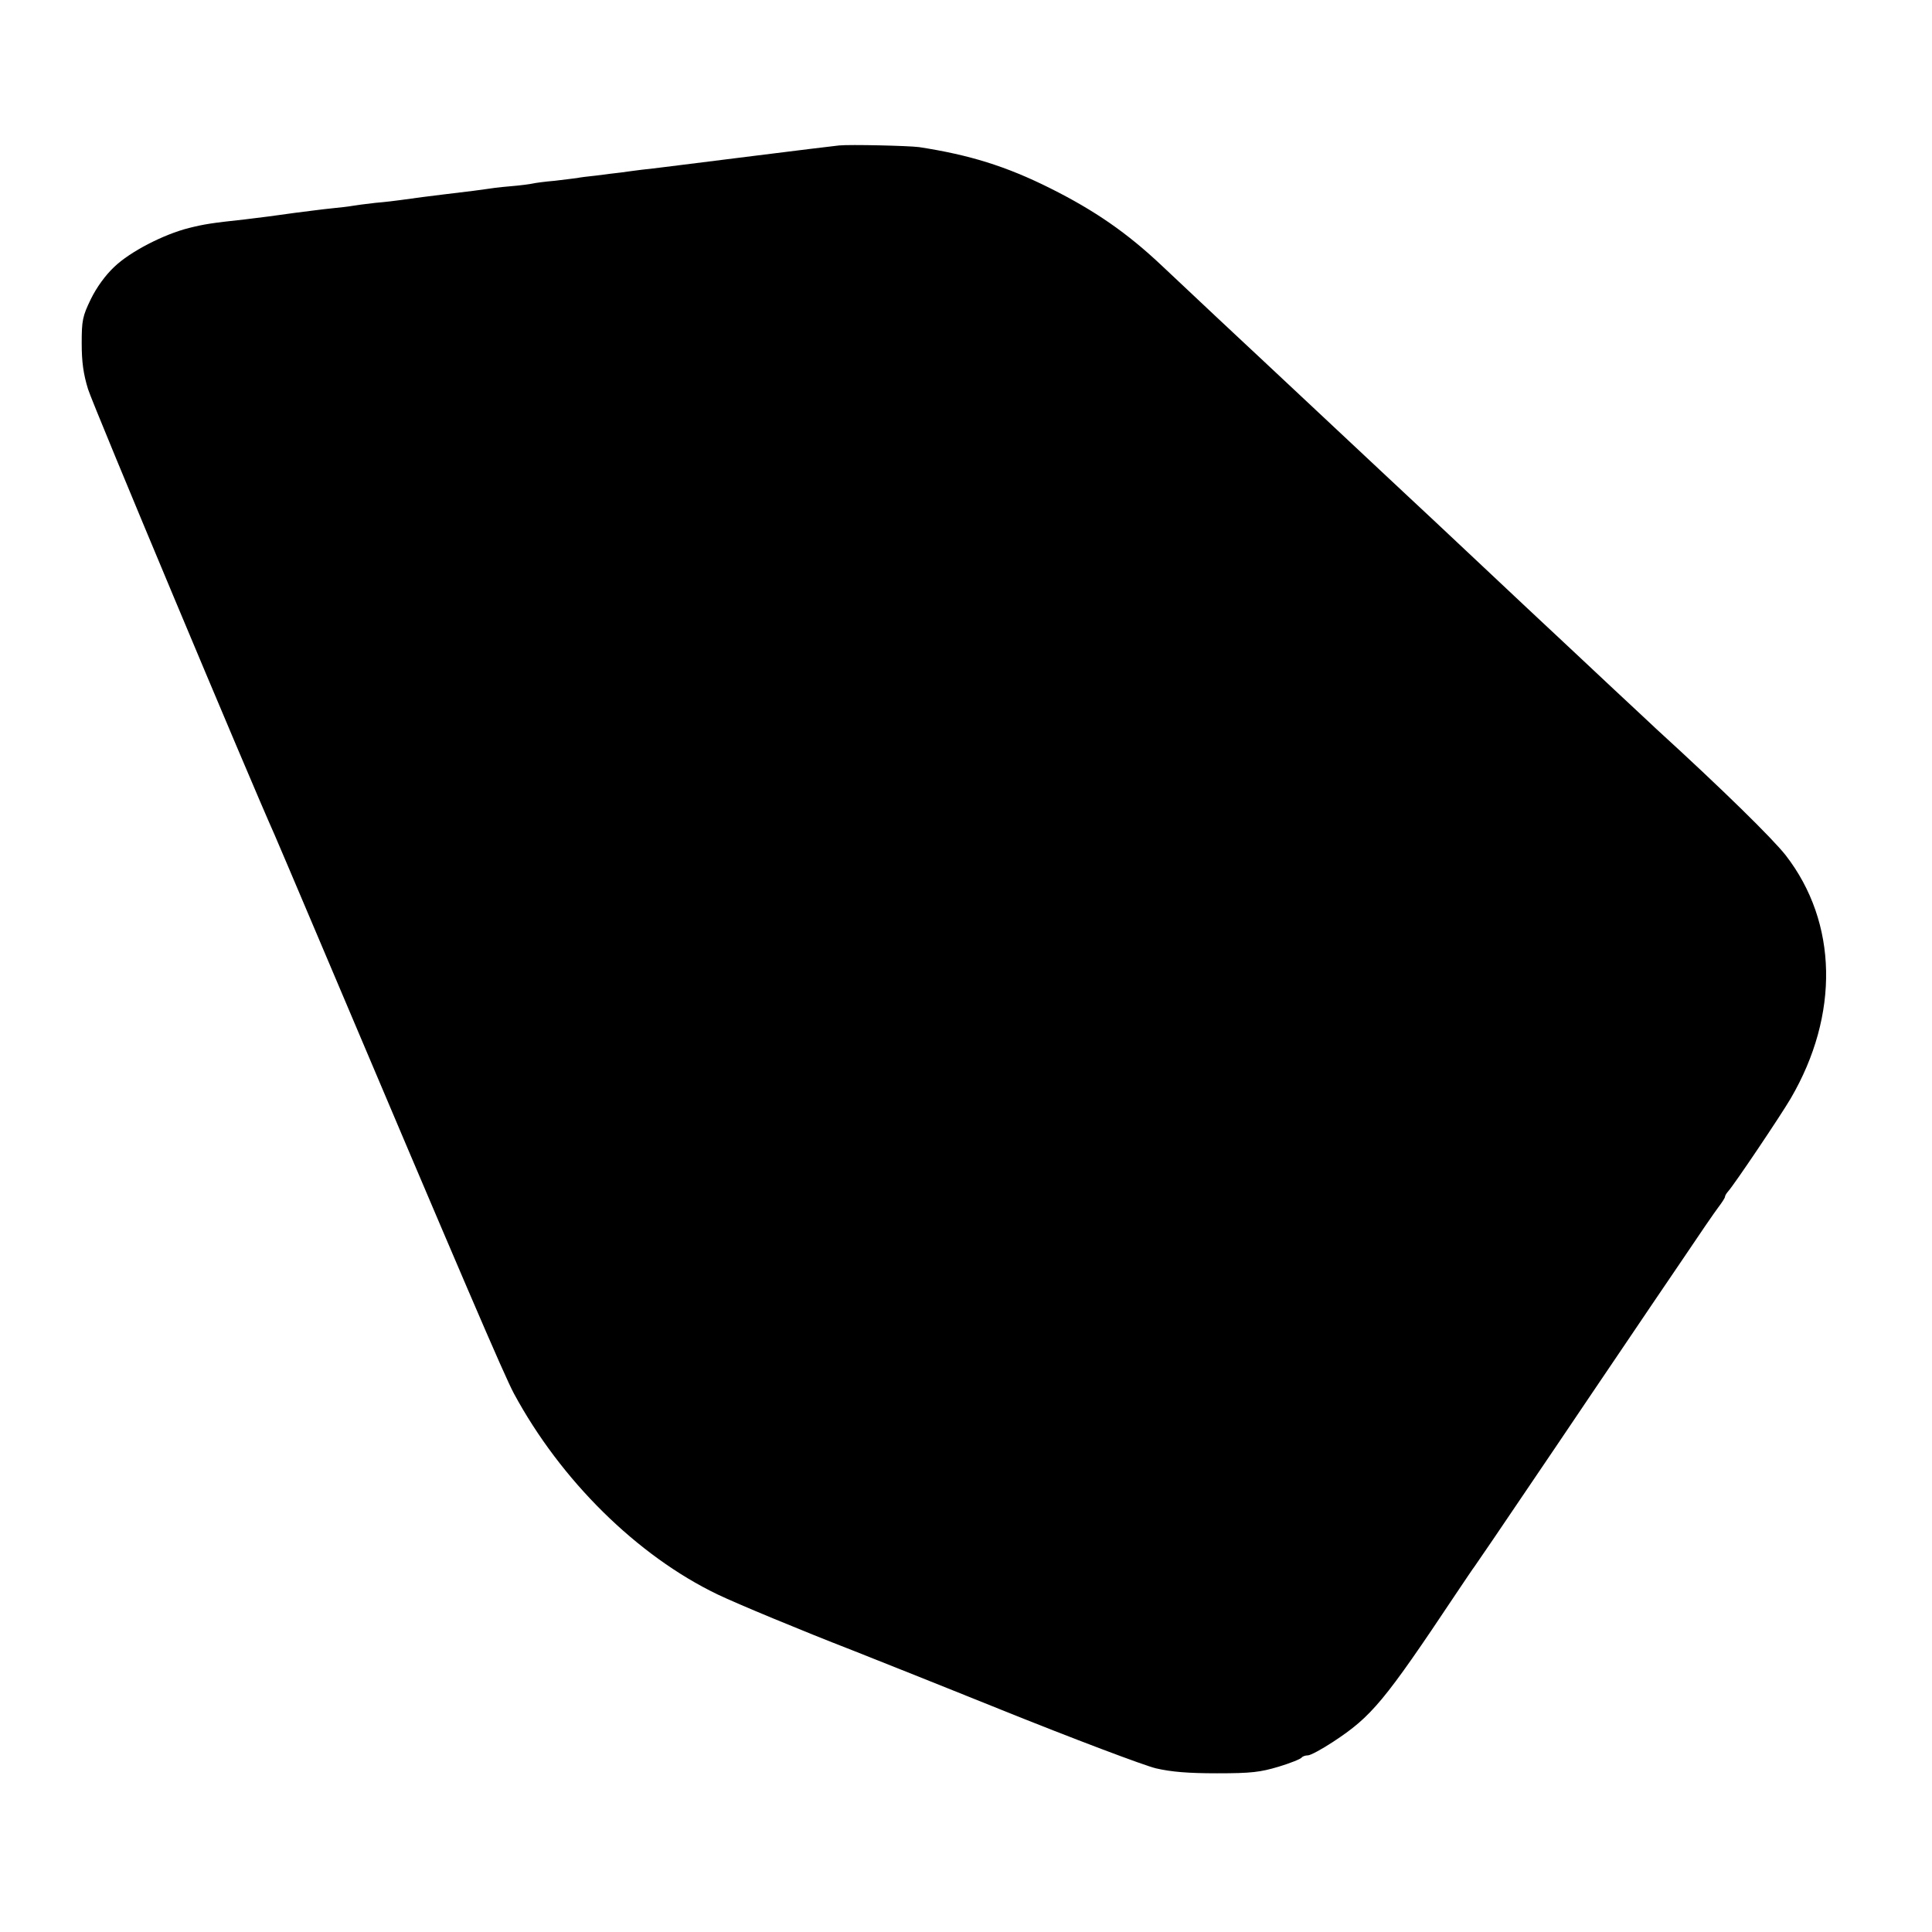<?xml version="1.0" standalone="no"?>
<!DOCTYPE svg PUBLIC "-//W3C//DTD SVG 20010904//EN"
 "http://www.w3.org/TR/2001/REC-SVG-20010904/DTD/svg10.dtd">
<svg version="1.0" xmlns="http://www.w3.org/2000/svg"
 width="700pt" height="700pt" viewBox="0 0 700 700"
 preserveAspectRatio="xMidYMid meet">
<g transform="translate(0,700) scale(0.1,-0.1)"
fill="#000000" stroke="none">
<path d="M3040 6473 c-19 -2 -159 -19 -310 -38 -151 -19 -295 -37 -320 -40
-25 -3 -63 -8 -85 -10 -22 -3 -56 -7 -75 -10 -19 -2 -59 -7 -89 -11 -30 -3
-61 -7 -70 -9 -9 -1 -45 -6 -81 -10 -36 -3 -72 -8 -80 -10 -8 -2 -45 -7 -82
-10 -37 -3 -75 -8 -86 -10 -18 -3 -51 -7 -159 -20 -41 -5 -97 -12 -153 -20
-14 -2 -54 -7 -90 -10 -36 -4 -73 -9 -84 -11 -10 -2 -44 -6 -75 -9 -31 -3 -90
-11 -131 -16 -86 -12 -116 -16 -183 -24 -120 -13 -146 -17 -202 -31 -92 -23
-214 -86 -271 -141 -32 -30 -64 -74 -85 -117 -30 -62 -33 -77 -33 -160 0 -67
6 -111 23 -166 17 -56 588 -1419 676 -1615 7 -16 76 -178 153 -360 531 -1254
679 -1599 714 -1664 170 -315 447 -588 738 -728 71 -34 302 -130 490 -203 25
-10 265 -105 533 -213 268 -108 523 -204 565 -214 56 -13 117 -18 222 -18 124
0 156 4 223 24 43 13 80 28 83 33 3 4 13 8 23 8 9 0 50 22 91 49 140 92 185
146 445 536 33 49 63 94 68 100 8 11 71 103 292 430 82 121 194 288 250 370
56 83 150 222 210 310 59 88 118 174 131 191 13 17 24 34 24 38 0 4 5 12 11
19 22 24 190 274 227 337 177 303 171 637 -18 881 -48 61 -227 237 -469 458
-14 13 -82 77 -151 141 -69 65 -141 132 -160 150 -40 37 -264 247 -320 300
-20 19 -95 89 -165 155 -123 115 -242 226 -310 290 -222 208 -285 267 -315
295 -41 38 -275 257 -370 347 -126 119 -243 200 -405 281 -160 80 -293 121
-475 149 -38 5 -250 10 -290 6z"/>
</g>
</svg>
